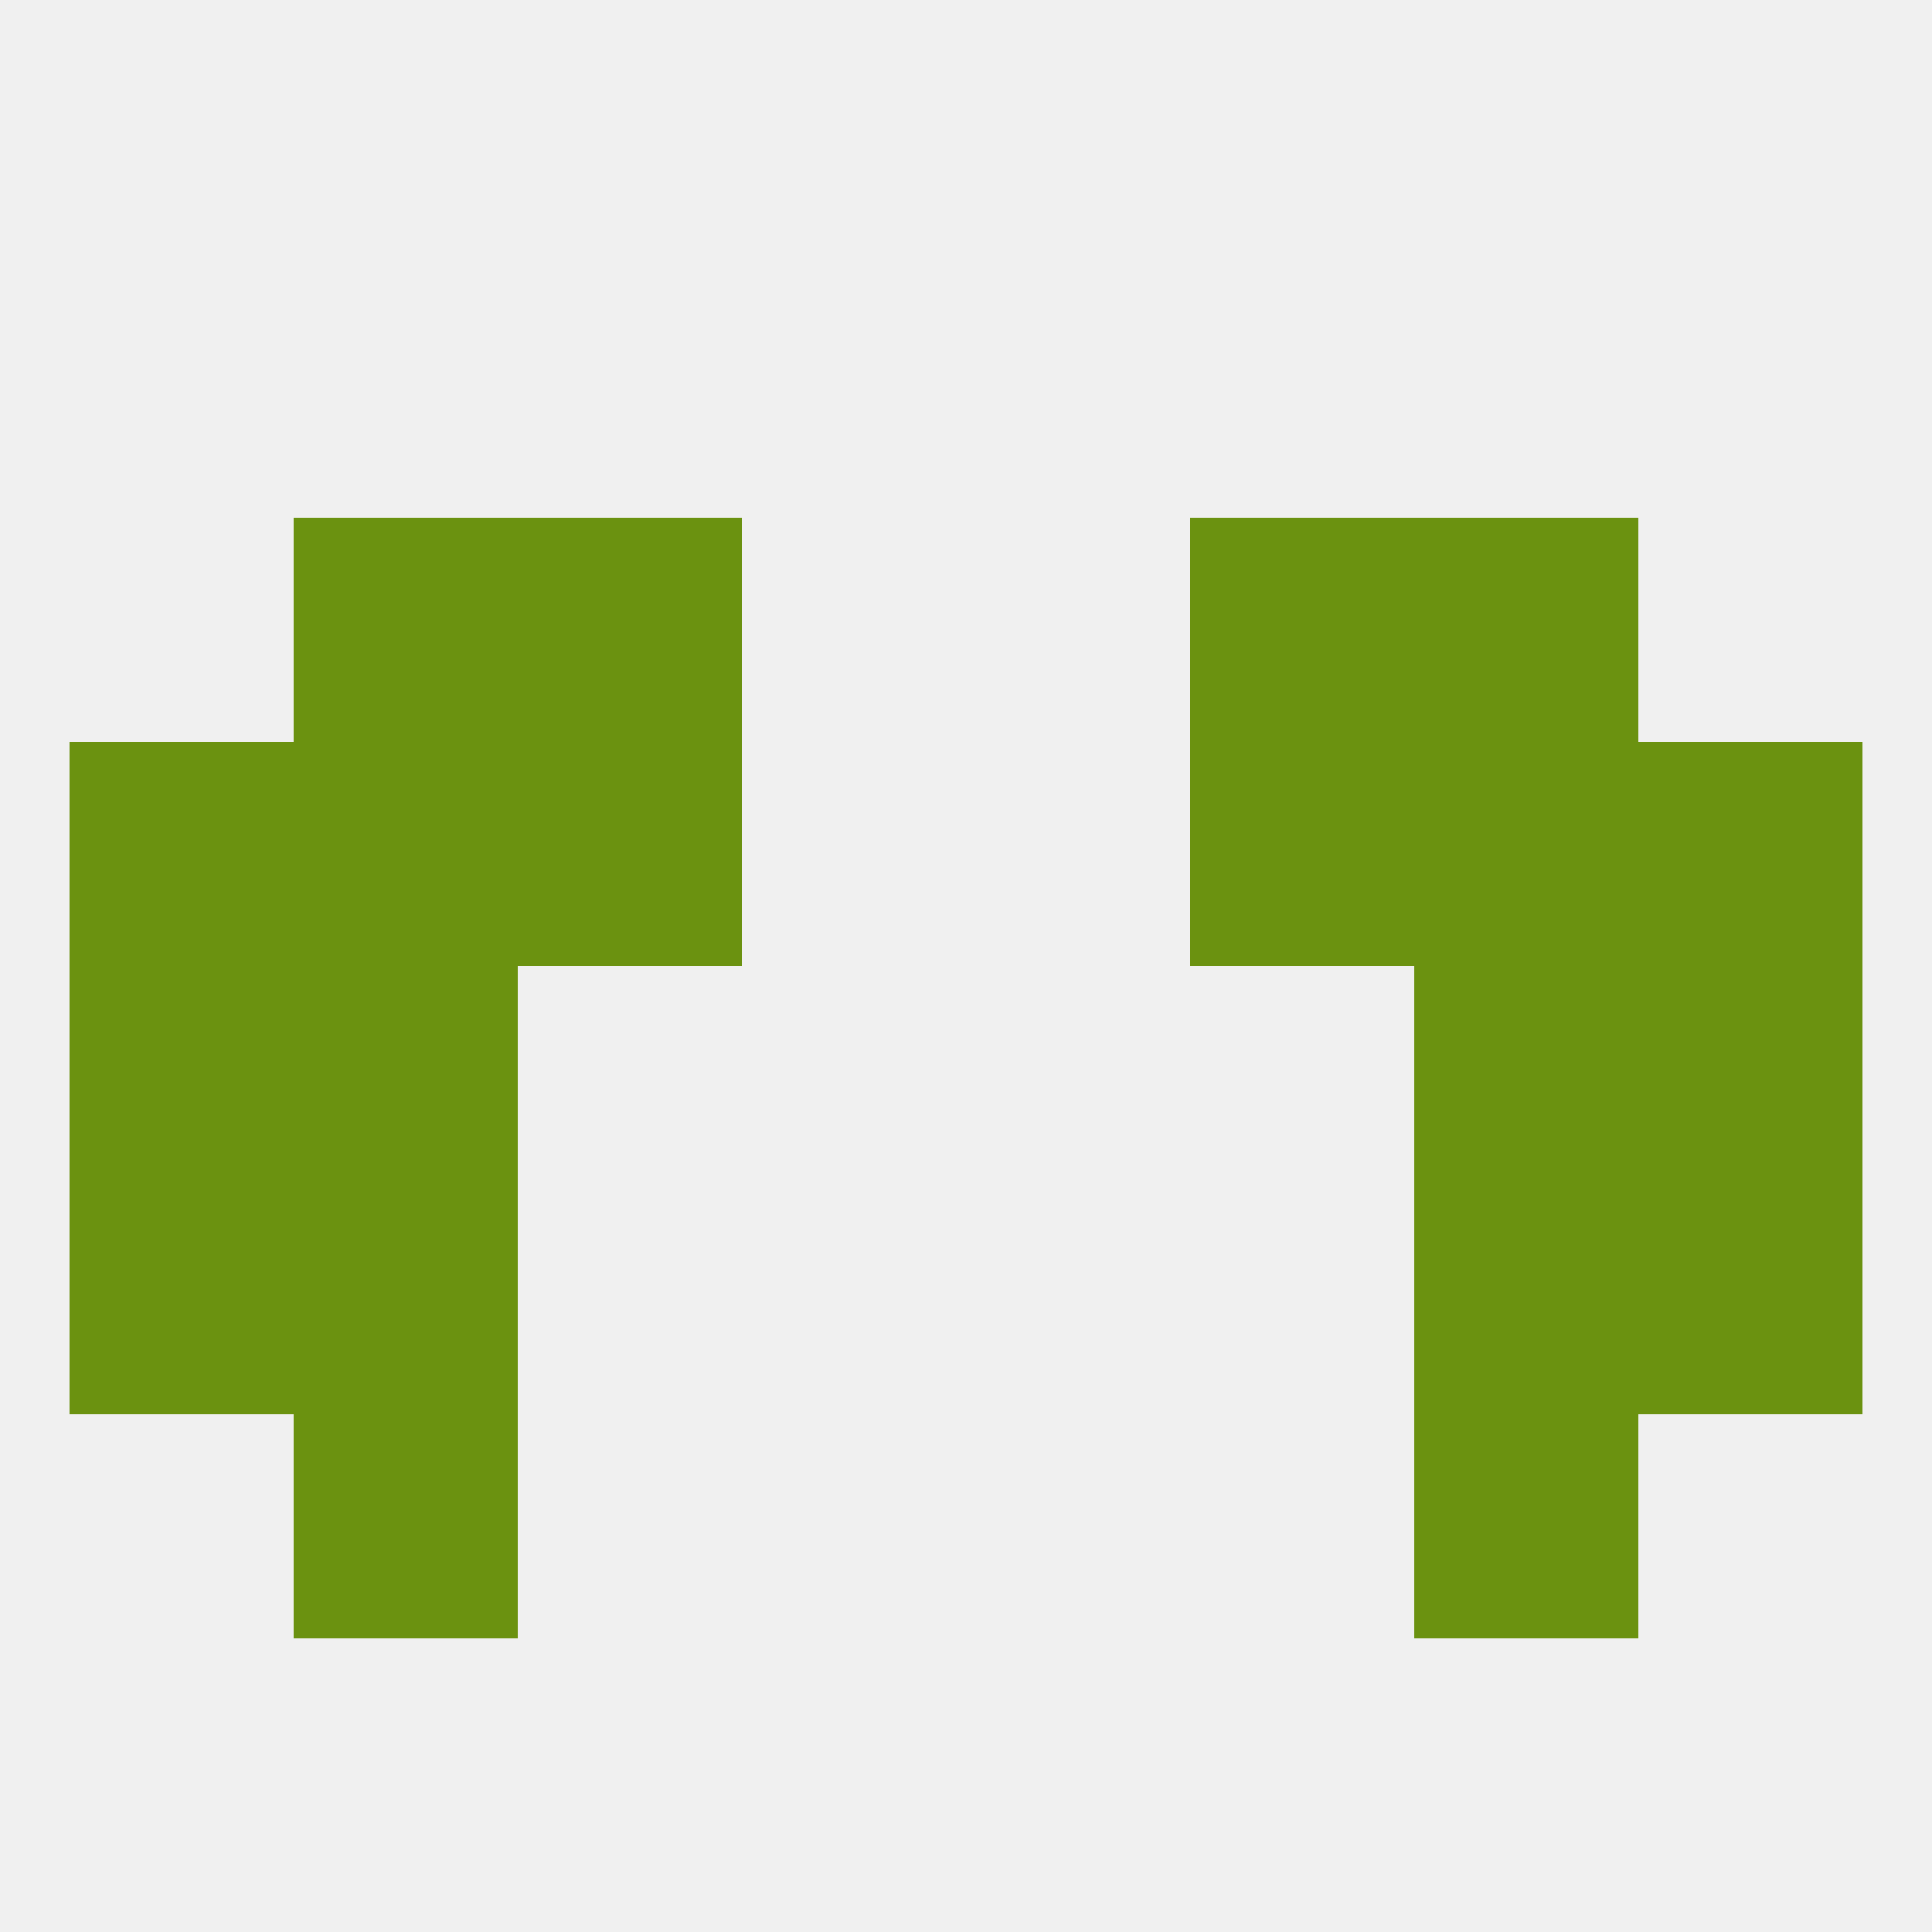 
<!--   <?xml version="1.0"?> -->
<svg version="1.1" baseprofile="full" xmlns="http://www.w3.org/2000/svg" xmlns:xlink="http://www.w3.org/1999/xlink" xmlns:ev="http://www.w3.org/2001/xml-events" width="250" height="250" viewBox="0 0 250 250" >
	<rect width="100%" height="100%" fill="rgba(240,240,240,255)"/>

	<rect x="38" y="183" width="29" height="29" fill="rgba(107,146,16,255)"/>
	<rect x="183" y="183" width="29" height="29" fill="rgba(107,146,16,255)"/>
	<rect x="9" y="125" width="29" height="29" fill="rgba(107,146,16,255)"/>
	<rect x="212" y="125" width="29" height="29" fill="rgba(107,146,16,255)"/>
	<rect x="38" y="125" width="29" height="29" fill="rgba(107,146,16,255)"/>
	<rect x="183" y="125" width="29" height="29" fill="rgba(107,146,16,255)"/>
	<rect x="9" y="154" width="29" height="29" fill="rgba(107,146,16,255)"/>
	<rect x="212" y="154" width="29" height="29" fill="rgba(107,146,16,255)"/>
	<rect x="38" y="154" width="29" height="29" fill="rgba(107,146,16,255)"/>
	<rect x="183" y="154" width="29" height="29" fill="rgba(107,146,16,255)"/>
	<rect x="38" y="96" width="29" height="29" fill="rgba(107,146,16,255)"/>
	<rect x="183" y="96" width="29" height="29" fill="rgba(107,146,16,255)"/>
	<rect x="9" y="96" width="29" height="29" fill="rgba(107,146,16,255)"/>
	<rect x="212" y="96" width="29" height="29" fill="rgba(107,146,16,255)"/>
	<rect x="67" y="96" width="29" height="29" fill="rgba(107,146,16,255)"/>
	<rect x="154" y="96" width="29" height="29" fill="rgba(107,146,16,255)"/>
	<rect x="67" y="67" width="29" height="29" fill="rgba(107,146,16,255)"/>
	<rect x="154" y="67" width="29" height="29" fill="rgba(107,146,16,255)"/>
	<rect x="38" y="67" width="29" height="29" fill="rgba(107,146,16,255)"/>
	<rect x="183" y="67" width="29" height="29" fill="rgba(107,146,16,255)"/>
</svg>